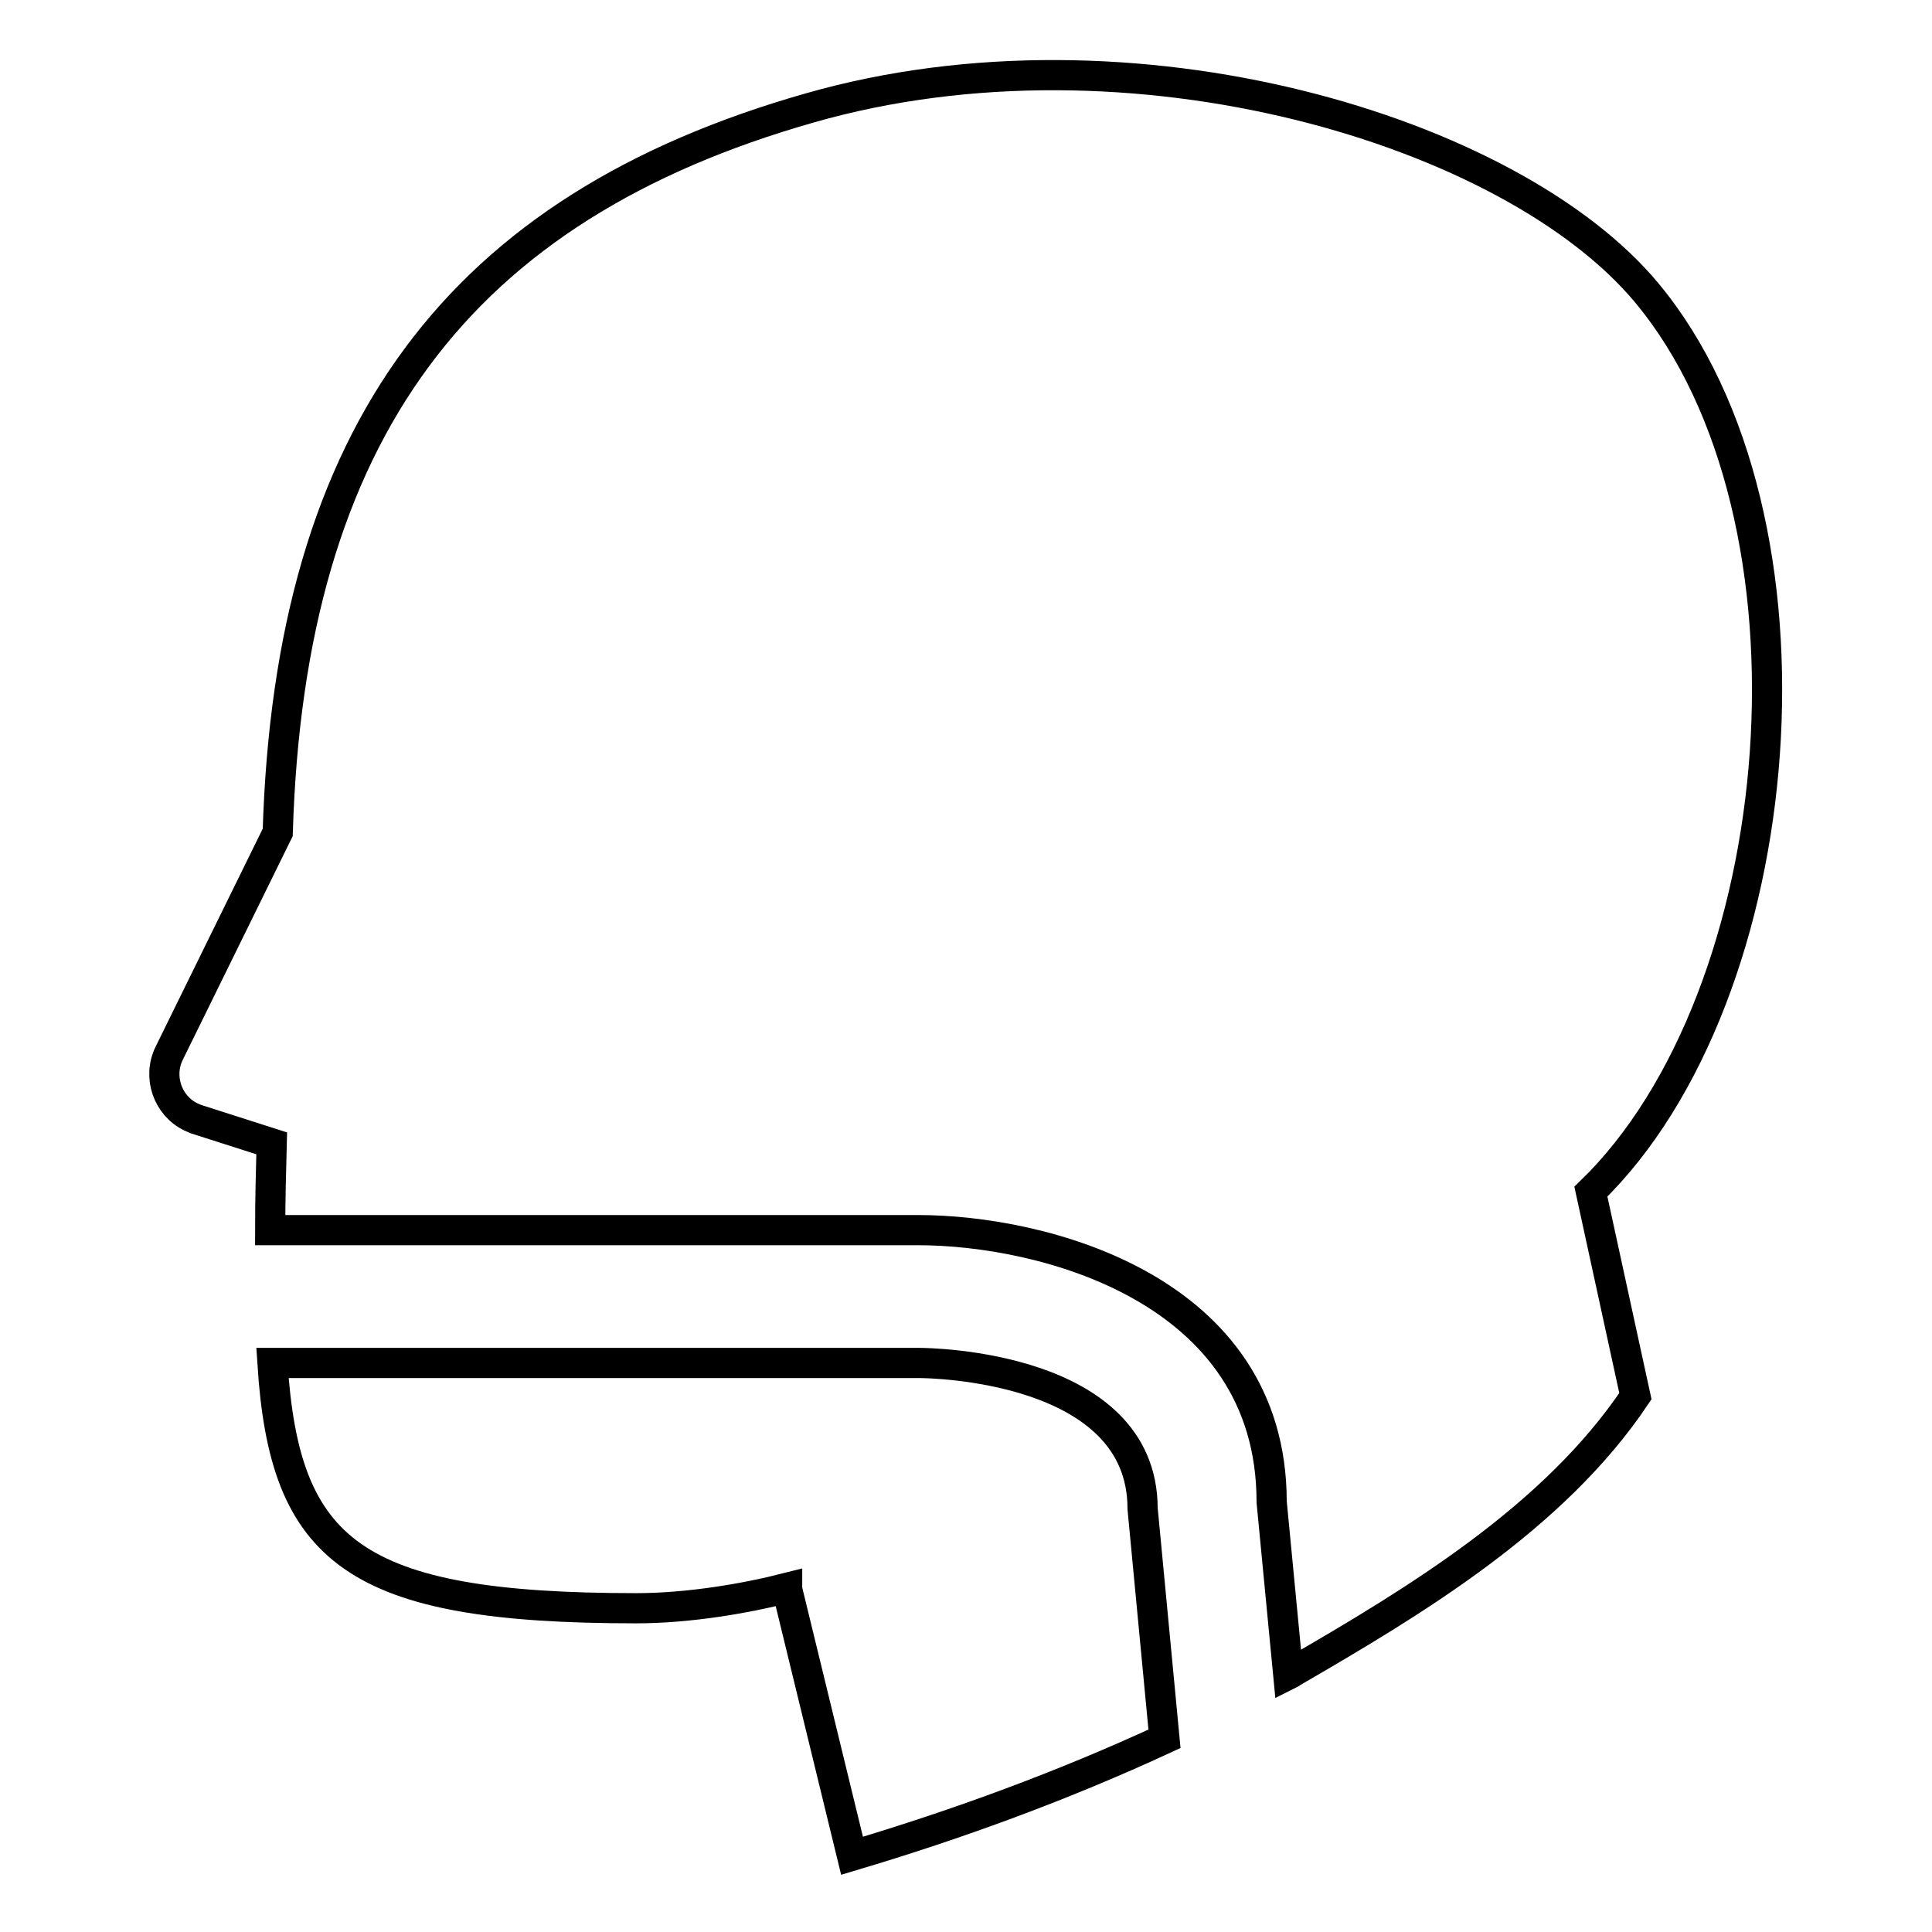 <?xml version="1.0" encoding="utf-8"?>
<!-- Svg Vector Icons : http://www.onlinewebfonts.com/icon -->
<!DOCTYPE svg PUBLIC "-//W3C//DTD SVG 1.1//EN" "http://www.w3.org/Graphics/SVG/1.1/DTD/svg11.dtd">
<svg version="1.1" xmlns="http://www.w3.org/2000/svg" xmlns:xlink="http://www.w3.org/1999/xlink" x="0px" y="0px" viewBox="0 0 256 256" enable-background="new 0 0 256 256" xml:space="preserve">
<g> <path stroke-width="4" fill-opacity="0" stroke="#000000"  d="M218.2,38.8c-17.9-21.5-68.3-36.7-110.9-24.5c-46.4,13.2-68.9,42.9-70.5,96l-14.4,29.3 c-1.5,3.1-0.2,6.9,2.9,8.4c0.2,0.1,0.5,0.2,0.7,0.3l10,3.2c-0.1,3.8-0.2,7.6-0.2,11.5h85.9c16.2,0,46.8,7.6,46.8,36l2.2,22.9 c0.2-0.1,0.4-0.2,0.5-0.3c16.4-9.5,34.7-20.5,45.5-36.6l-5.9-27.1C237.6,131.9,243,68.6,218.2,38.8z"/> <path stroke-width="4" fill-opacity="0" stroke="#000000"  d="M121.8,180.6H36.1c1.6,25,10.7,32.5,48.2,32.5c7,0,14.5-1.3,20-2.7l0,0.2l8.6,35.3 c14.1-4.2,28-9.3,41.4-15.5l-2.9-30.5C151.4,180.9,123,180.6,121.8,180.6L121.8,180.6z"/></g>
</svg>